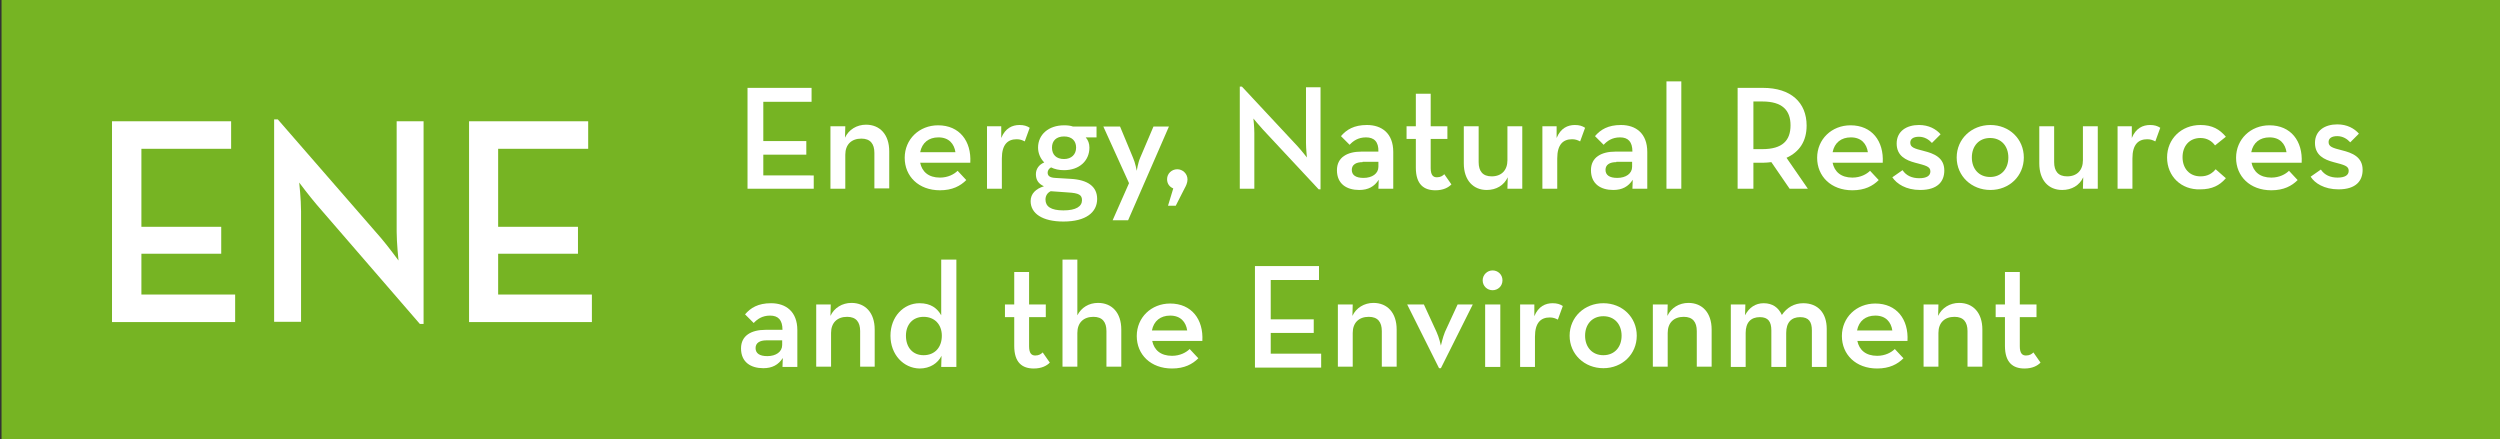 <?xml version="1.0" encoding="utf-8"?>
<!-- Generator: Adobe Illustrator 25.1.0, SVG Export Plug-In . SVG Version: 6.00 Build 0)  -->
<svg version="1.1" xmlns="http://www.w3.org/2000/svg" xmlns:xlink="http://www.w3.org/1999/xlink" x="0px" y="0px"
	 viewBox="0 0 808 142" style="enable-background:new 0 0 808 142;" xml:space="preserve">
<rect x="0" y="0" width="808" height="142" fill="#333333" stroke="none"/>
<style type="text/css">
	.st0{display:none;}
	.st1{fill:#76B423;}
	.st2{fill:#FFFFFF;}
</style>
<g id="Background" class="st0">
</g>
<g id="Guides">
</g>
<g id="Foreground">
</g>
<g id="NHH">
</g>
<g id="Layer-1">
</g>
<g id="Layer_1">
	<rect x="0.5" y="-0.2" class="st1" width="807.9" height="142.5"/>
	<g>
		<path class="st2" d="M36.2,39.2h38.5v8.9H45.7v25.2h25.8v8.7H45.7v13.2H76v8.9H36.2V39.2z"/>
		<path class="st2" d="M102.4,66.2c-2.4-2.8-5.7-7.2-5.7-7.2s0.6,5.3,0.6,9.3V104h-8.7V38.6h1.2L123.2,77c2.3,2.7,5.6,7.2,5.6,7.2
			s-0.6-5.7-0.6-9.3V39.2h8.7v65.5h-1.2L102.4,66.2z"/>
		<path class="st2" d="M151.6,39.2h38.5v8.9H161v25.2h25.8v8.7H161v13.2h30.3v8.9h-39.7V39.2z"/>
	</g>
	<g>
		<path class="st2" d="M241.6,28.4h20.7v4.5h-15.6v12.7h13.9v4.4h-13.9v6.7H263V61h-21.4V28.4z"/>
		<path class="st2" d="M268.4,40.8h4.8l-0.1,3.7c1.2-2.6,3.8-4.2,6.8-4.2c4.5,0,7.5,3.2,7.5,8.6v12h-4.8V49.4c0-2.9-1.3-4.6-4.2-4.6
			c-3.2,0-5.2,1.9-5.2,5.2V61h-4.8V40.8z"/>
		<path class="st2" d="M303.8,57.4c2.6,0,4.6-1.1,5.7-2.2l2.8,3c-1.9,1.9-4.5,3.3-8.5,3.3c-6.9,0-11.4-4.5-11.4-10.5
			c0-6,4.7-10.5,10.8-10.5c6.9,0,10.8,5.1,10.4,12.1h-16.2C298,55.5,300.1,57.4,303.8,57.4z M308.8,49.2c-0.4-2.7-2.1-4.8-5.5-4.8
			c-3.1,0-5.3,1.7-5.9,4.8H308.8z"/>
		<path class="st2" d="M318.8,40.8h4.8l0,3.8c1.3-3.2,3.6-4.2,5.9-4.2c1.4,0,2.4,0.3,3.3,0.9l-1.6,4.4c-0.8-0.4-1.5-0.7-2.6-0.7
			c-2.9,0-4.8,1.7-4.8,6.2V61h-4.8V40.8z"/>
		<path class="st2" d="M354.4,40.8v3.6h-3.5c0.8,0.9,1.2,2,1.2,3.3c0,4.3-3.3,7.3-8.2,7.3c-1.6,0-3-0.3-4.2-0.9
			c-0.7,0.4-1.1,1-1.1,1.7c0,1.1,0.8,1.6,2.4,1.7l5,0.3c5.6,0.3,8.6,2.5,8.6,6.5c0,4.3-3.6,7.3-10.9,7.3c-6.8,0-10.6-2.6-10.6-6.6
			c0-2.4,1.7-4,4.3-4.8c-1.8-0.8-2.6-2.1-2.6-3.9c0-1.7,1-3.1,2.7-3.8c-1.2-1.2-2-2.9-2-4.8c0-4.2,3.4-7.2,8.4-7.2
			c1.1,0,2.1,0.1,2.9,0.4H354.4z M337.9,64.5c0,2.2,1.7,3.5,5.8,3.5c4.1,0,6-1.3,6-3.3c0-1.7-1-2.3-4.5-2.5l-5.6-0.4
			C338.5,62.3,337.9,63.3,337.9,64.5z M347.8,47.7c0-2.2-1.4-3.6-3.9-3.6c-2.5,0-3.9,1.4-3.9,3.6c0,2.3,1.4,3.7,3.9,3.7
			C346.3,51.4,347.8,49.9,347.8,47.7z"/>
		<path class="st2" d="M364.9,59.2l-8.3-18.3h5.4l4.2,10.1c0.7,1.5,1.2,4.2,1.2,4.2s0.4-2.6,1.1-4.2l4.3-10.1h5l-13.2,30.3h-5
			L364.9,59.2z"/>
		<path class="st2" d="M379.2,60.9c-1.2-0.5-2-1.5-2-3c0-1.8,1.5-3.2,3.3-3.2c1.7,0,3.3,1.4,3.3,3.3c0,1.1-0.5,2.1-1,3l-2.8,5.5
			h-2.5L379.2,60.9z"/>
		<path class="st2" d="M408.2,41.9c-1.3-1.4-3.1-3.6-3.1-3.6s0.3,2.7,0.3,4.7v18h-4.7V28h0.7l18,19.3c1.2,1.3,3,3.6,3,3.6
			s-0.3-2.9-0.3-4.7v-18h4.7v33h-0.6L408.2,41.9z"/>
		<path class="st2" d="M441.5,44.4c-2.6,0-4.2,1.2-5.3,2.4l-2.8-2.8c1.8-2.1,4.2-3.6,8.4-3.6c4.8,0,8.5,2.7,8.5,8.7V61h-4.8l0.1-2.9
			c-1.4,2.2-3.4,3.3-6.3,3.3c-4,0-7.2-1.9-7.2-6.4c0-4.2,3.4-6,7.9-6h5.5C445.6,45.8,444.1,44.4,441.5,44.4z M440.4,52.4
			c-2.1,0-3.5,0.8-3.5,2.5c0,1.7,1.3,2.6,3.8,2.6c2.8,0,4.8-1.4,4.8-3.6v-1.6H440.4z"/>
		<path class="st2" d="M457.6,54.2v-9.3h-3v-4.1h3V30.3h4.8v10.5h5.4v4.1h-5.4v9.4c0,2.3,0.8,3,2,3c1.2,0,1.9-0.5,2.4-1l2.3,3.3
			c-1,1-2.6,1.9-5.2,1.9C460.2,61.5,457.6,59.6,457.6,54.2z"/>
		<path class="st2" d="M473.1,52.8v-12h4.8v11.6c0,2.9,1.3,4.6,4.2,4.6c3.2,0,5.1-2,5.1-5.2V40.8h4.8V61h-4.8l0.1-3.7
			c-1.2,2.6-3.7,4.1-6.8,4.1C476.2,61.4,473.1,58.3,473.1,52.8z"/>
		<path class="st2" d="M498.3,40.8h4.8l0,3.8c1.3-3.2,3.6-4.2,5.9-4.2c1.4,0,2.4,0.3,3.3,0.9l-1.6,4.4c-0.8-0.4-1.5-0.7-2.6-0.7
			c-2.9,0-4.8,1.7-4.8,6.2V61h-4.8V40.8z"/>
		<path class="st2" d="M523.6,44.4c-2.6,0-4.2,1.2-5.3,2.4l-2.8-2.8c1.8-2.1,4.2-3.6,8.4-3.6c4.8,0,8.5,2.7,8.5,8.7V61h-4.8l0.1-2.9
			c-1.4,2.2-3.4,3.3-6.3,3.3c-4,0-7.2-1.9-7.2-6.4c0-4.2,3.4-6,7.9-6h5.5C527.6,45.8,526.2,44.4,523.6,44.4z M522.4,52.4
			c-2.1,0-3.5,0.8-3.5,2.5c0,1.7,1.3,2.6,3.8,2.6c2.8,0,4.8-1.4,4.8-3.6v-1.6H522.4z"/>
		<path class="st2" d="M538.6,26.3h4.8V61h-4.8V26.3z"/>
		<path class="st2" d="M584.3,61h-5.9l-5.9-8.6c-0.9,0.1-1.8,0.2-2.7,0.2h-3.1V61h-5.1V28.4h8.2c9,0,14.1,4.7,14.1,12.2
			c0,5-2.3,8.5-6.5,10.4L584.3,61z M569.6,48.2c6.5,0,9.1-2.8,9.1-7.7c0-4.9-2.7-7.7-9.1-7.7h-2.9v15.4H569.6z"/>
		<path class="st2" d="M598.7,57.4c2.6,0,4.6-1.1,5.7-2.2l2.8,3c-1.9,1.9-4.5,3.3-8.5,3.3c-6.9,0-11.4-4.5-11.4-10.5
			c0-6,4.7-10.5,10.8-10.5c6.9,0,10.8,5.1,10.4,12.1h-16.2C592.9,55.5,595,57.4,598.7,57.4z M603.7,49.2c-0.4-2.7-2.1-4.8-5.5-4.8
			c-3.1,0-5.3,1.7-5.9,4.8H603.7z"/>
		<path class="st2" d="M611.6,57.3l3.3-2.3c1.2,1.8,3.1,2.6,5.4,2.6c2.4,0,3.6-0.8,3.6-2.2c0-1.6-1.5-1.9-4.9-2.8
			c-3-0.8-6-2.2-6-6.2c0-4,3.2-6,7.2-6c3.2,0,5.5,1.3,7,3l-2.8,2.8c-1-1.1-2.4-2-4.2-2s-2.8,0.7-2.8,1.9c0,1.5,1.2,1.9,4.4,2.7
			c3.2,0.8,6.6,2.1,6.6,6.3c0,3.5-2.1,6.3-7.8,6.3C616,61.4,613,59.4,611.6,57.3z"/>
		<path class="st2" d="M632.4,50.9c0-6,4.8-10.5,10.9-10.5c6.1,0,10.8,4.5,10.8,10.5s-4.7,10.5-10.8,10.5
			C637.2,61.4,632.4,56.9,632.4,50.9z M649.1,50.9c0-3.7-2.3-6.3-5.9-6.3s-5.9,2.6-5.9,6.3s2.3,6.3,5.9,6.3S649.1,54.6,649.1,50.9z"
			/>
		<path class="st2" d="M659.1,52.8v-12h4.8v11.6c0,2.9,1.3,4.6,4.2,4.6c3.2,0,5.1-2,5.1-5.2V40.8h4.8V61h-4.8l0.1-3.7
			c-1.2,2.6-3.7,4.1-6.8,4.1C662.1,61.4,659.1,58.3,659.1,52.8z"/>
		<path class="st2" d="M684.2,40.8h4.8l0,3.8c1.3-3.2,3.6-4.2,5.9-4.2c1.4,0,2.4,0.3,3.3,0.9l-1.6,4.4c-0.8-0.4-1.5-0.7-2.6-0.7
			c-2.9,0-4.8,1.7-4.8,6.2V61h-4.8V40.8z"/>
		<path class="st2" d="M700.4,50.9c0-6,4.6-10.5,10.8-10.5c3.8,0,6.2,1.4,8.2,3.8l-3.5,2.8c-1-1.4-2.6-2.4-4.7-2.4
			c-3.6,0-5.8,2.6-5.8,6.2c0,3.6,2.2,6.2,5.8,6.2c2.4,0,3.8-1,4.9-2.3l3.3,2.9c-2,2.3-4.4,3.6-8.3,3.6C705,61.4,700.4,57,700.4,50.9
			z"/>
		<path class="st2" d="M734.1,57.4c2.6,0,4.6-1.1,5.7-2.2l2.8,3c-1.9,1.9-4.5,3.3-8.5,3.3c-6.9,0-11.4-4.5-11.4-10.5
			c0-6,4.7-10.5,10.8-10.5c6.9,0,10.8,5.1,10.4,12.1h-16.2C728.3,55.5,730.4,57.4,734.1,57.4z M739,49.2c-0.4-2.7-2.1-4.8-5.5-4.8
			c-3.1,0-5.3,1.7-5.9,4.8H739z"/>
		<path class="st2" d="M248.9,102c-2.6,0-4.2,1.2-5.3,2.4l-2.8-2.8c1.8-2.1,4.2-3.6,8.4-3.6c4.8,0,8.5,2.7,8.5,8.7v11.9h-4.8
			l0.1-2.9c-1.4,2.2-3.4,3.3-6.3,3.3c-4,0-7.2-1.9-7.2-6.4c0-4.2,3.4-6,7.9-6h5.5C252.9,103.4,251.5,102,248.9,102z M247.7,110
			c-2.1,0-3.5,0.8-3.5,2.5c0,1.7,1.3,2.6,3.8,2.6c2.8,0,4.8-1.4,4.8-3.6V110H247.7z"/>
		<path class="st2" d="M263.7,98.4h4.8l-0.1,3.7c1.2-2.6,3.8-4.2,6.8-4.2c4.5,0,7.5,3.2,7.5,8.6v12H278V107c0-2.9-1.3-4.6-4.2-4.6
			c-3.2,0-5.2,1.9-5.2,5.2v10.9h-4.8V98.4z"/>
		<path class="st2" d="M287.8,108.5c0-6.1,4.2-10.5,9.4-10.5c3.6,0,5.7,1.6,7,3.9v-18h4.9v34.7h-4.9l0.1-3.6
			c-1.2,2.4-3.7,4.1-7.1,4.1C292,119,287.8,114.6,287.8,108.5z M304.4,108.5c0-3.6-2.3-6.1-5.9-6.1c-3.5,0-5.7,2.5-5.7,6.1
			c0,3.8,2.2,6.3,5.7,6.3C302.1,114.8,304.4,112.3,304.4,108.5z"/>
		<path class="st2" d="M327.8,111.8v-9.3h-3v-4.1h3V87.9h4.8v10.5h5.4v4.1h-5.4v9.4c0,2.3,0.8,3,2,3c1.2,0,1.9-0.5,2.4-1l2.3,3.3
			c-1,1-2.6,1.9-5.2,1.9C330.4,119.1,327.8,117.2,327.8,111.8z"/>
		<path class="st2" d="M343.4,83.9h4.8v18c1.3-2.5,3.7-4,6.7-4c4.5,0,7.5,3.2,7.5,8.6v12h-4.8V107c0-2.9-1.3-4.6-4.2-4.6
			c-3.2,0-5.2,1.9-5.2,5.2v10.9h-4.8V83.9z"/>
		<path class="st2" d="M378.8,115c2.6,0,4.6-1.1,5.7-2.2l2.8,3c-1.9,1.9-4.5,3.3-8.5,3.3c-6.9,0-11.4-4.5-11.4-10.5
			c0-6,4.7-10.5,10.8-10.5c6.9,0,10.8,5.1,10.4,12.1h-16.2C373,113.1,375.1,115,378.8,115z M383.7,106.8c-0.4-2.7-2.1-4.8-5.5-4.8
			c-3.1,0-5.3,1.7-5.9,4.8H383.7z"/>
		<path class="st2" d="M405.6,86h20.7v4.5h-15.6v12.7h13.9v4.4h-13.9v6.7H427v4.5h-21.4V86z"/>
		<path class="st2" d="M432.4,98.4h4.8l-0.1,3.7c1.2-2.6,3.8-4.2,6.8-4.2c4.5,0,7.5,3.2,7.5,8.6v12h-4.8V107c0-2.9-1.3-4.6-4.2-4.6
			c-3.2,0-5.2,1.9-5.2,5.2v10.9h-4.8V98.4z"/>
		<path class="st2" d="M454.8,98.4h5.4l4.1,8.9c0.8,1.7,1.4,4.4,1.4,4.4s0.6-2.7,1.3-4.4l4.1-8.9h4.9L465.7,119h-0.6L454.8,98.4z"/>
		<path class="st2" d="M479.2,90.6c0-1.8,1.5-3.2,3.2-3.2c1.7,0,3.2,1.3,3.2,3.2c0,1.9-1.5,3.2-3.2,3.2
			C480.7,93.8,479.2,92.5,479.2,90.6z M480,98.4h4.9v20.2H480V98.4z"/>
		<path class="st2" d="M491.1,98.4h4.8l0,3.8c1.3-3.2,3.6-4.2,5.9-4.2c1.4,0,2.4,0.3,3.3,0.9l-1.6,4.4c-0.8-0.4-1.5-0.7-2.6-0.7
			c-2.9,0-4.8,1.7-4.8,6.2v9.8h-4.8V98.4z"/>
		<path class="st2" d="M507.3,108.5c0-6,4.8-10.5,10.9-10.5c6.1,0,10.8,4.5,10.8,10.5c0,6-4.7,10.5-10.8,10.5
			C512.1,119,507.3,114.5,507.3,108.5z M524.1,108.5c0-3.7-2.3-6.3-5.9-6.3s-5.9,2.6-5.9,6.3s2.3,6.3,5.9,6.3
			S524.1,112.2,524.1,108.5z"/>
		<path class="st2" d="M534.2,98.4h4.8l-0.1,3.7c1.2-2.6,3.8-4.2,6.8-4.2c4.5,0,7.5,3.2,7.5,8.6v12h-4.8V107c0-2.9-1.3-4.6-4.2-4.6
			c-3.2,0-5.2,1.9-5.2,5.2v10.9h-4.8V98.4z"/>
		<path class="st2" d="M559.3,98.4h4.8l-0.1,3.5c1.3-2.5,3.4-3.9,6-3.9c2.9,0,4.8,1.4,5.9,3.8c1.6-2.4,4-3.8,6.9-3.8
			c4.8,0,7.6,3.2,7.6,8.3v12.3h-4.8v-11.8c0-2.8-1-4.3-3.8-4.3c-2.8,0-4.5,1.7-4.5,5.1v11h-4.8v-11.8c0-2.8-1-4.3-3.7-4.3
			c-2.9,0-4.6,1.7-4.6,5.1v11h-4.8V98.4z"/>
		<path class="st2" d="M606.7,115c2.6,0,4.6-1.1,5.7-2.2l2.8,3c-1.9,1.9-4.5,3.3-8.5,3.3c-6.9,0-11.4-4.5-11.4-10.5
			c0-6,4.7-10.5,10.8-10.5c6.9,0,10.8,5.1,10.4,12.1h-16.2C600.9,113.1,603,115,606.7,115z M611.6,106.8c-0.4-2.7-2.1-4.8-5.5-4.8
			c-3.1,0-5.3,1.7-5.9,4.8H611.6z"/>
		<path class="st2" d="M621.7,98.4h4.8l-0.1,3.7c1.2-2.6,3.8-4.2,6.8-4.2c4.5,0,7.5,3.2,7.5,8.6v12h-4.8V107c0-2.9-1.3-4.6-4.2-4.6
			c-3.2,0-5.2,1.9-5.2,5.2v10.9h-4.8V98.4z"/>
		<path class="st2" d="M648,111.8v-9.3h-3v-4.1h3V87.9h4.8v10.5h5.4v4.1h-5.4v9.4c0,2.3,0.8,3,2,3c1.2,0,1.9-0.5,2.4-1l2.3,3.3
			c-1,1-2.6,1.9-5.2,1.9C650.6,119.1,648,117.2,648,111.8z"/>
	</g>
	<path class="st2" d="M746.8,57.1l3.3-2.3c1.2,1.8,3.1,2.6,5.4,2.6c2.4,0,3.6-0.8,3.6-2.2c0-1.6-1.5-1.9-4.9-2.8c-3-0.8-6-2.2-6-6.2
		c0-4,3.2-6,7.2-6c3.2,0,5.5,1.3,7,3l-2.8,2.8c-1-1.1-2.4-2-4.2-2s-2.8,0.7-2.8,1.9c0,1.5,1.2,1.9,4.4,2.7c3.2,0.8,6.6,2.1,6.6,6.3
		c0,3.5-2.1,6.3-7.8,6.3C751.2,61.2,748.1,59.2,746.8,57.1z"/>
</g>
</svg>
